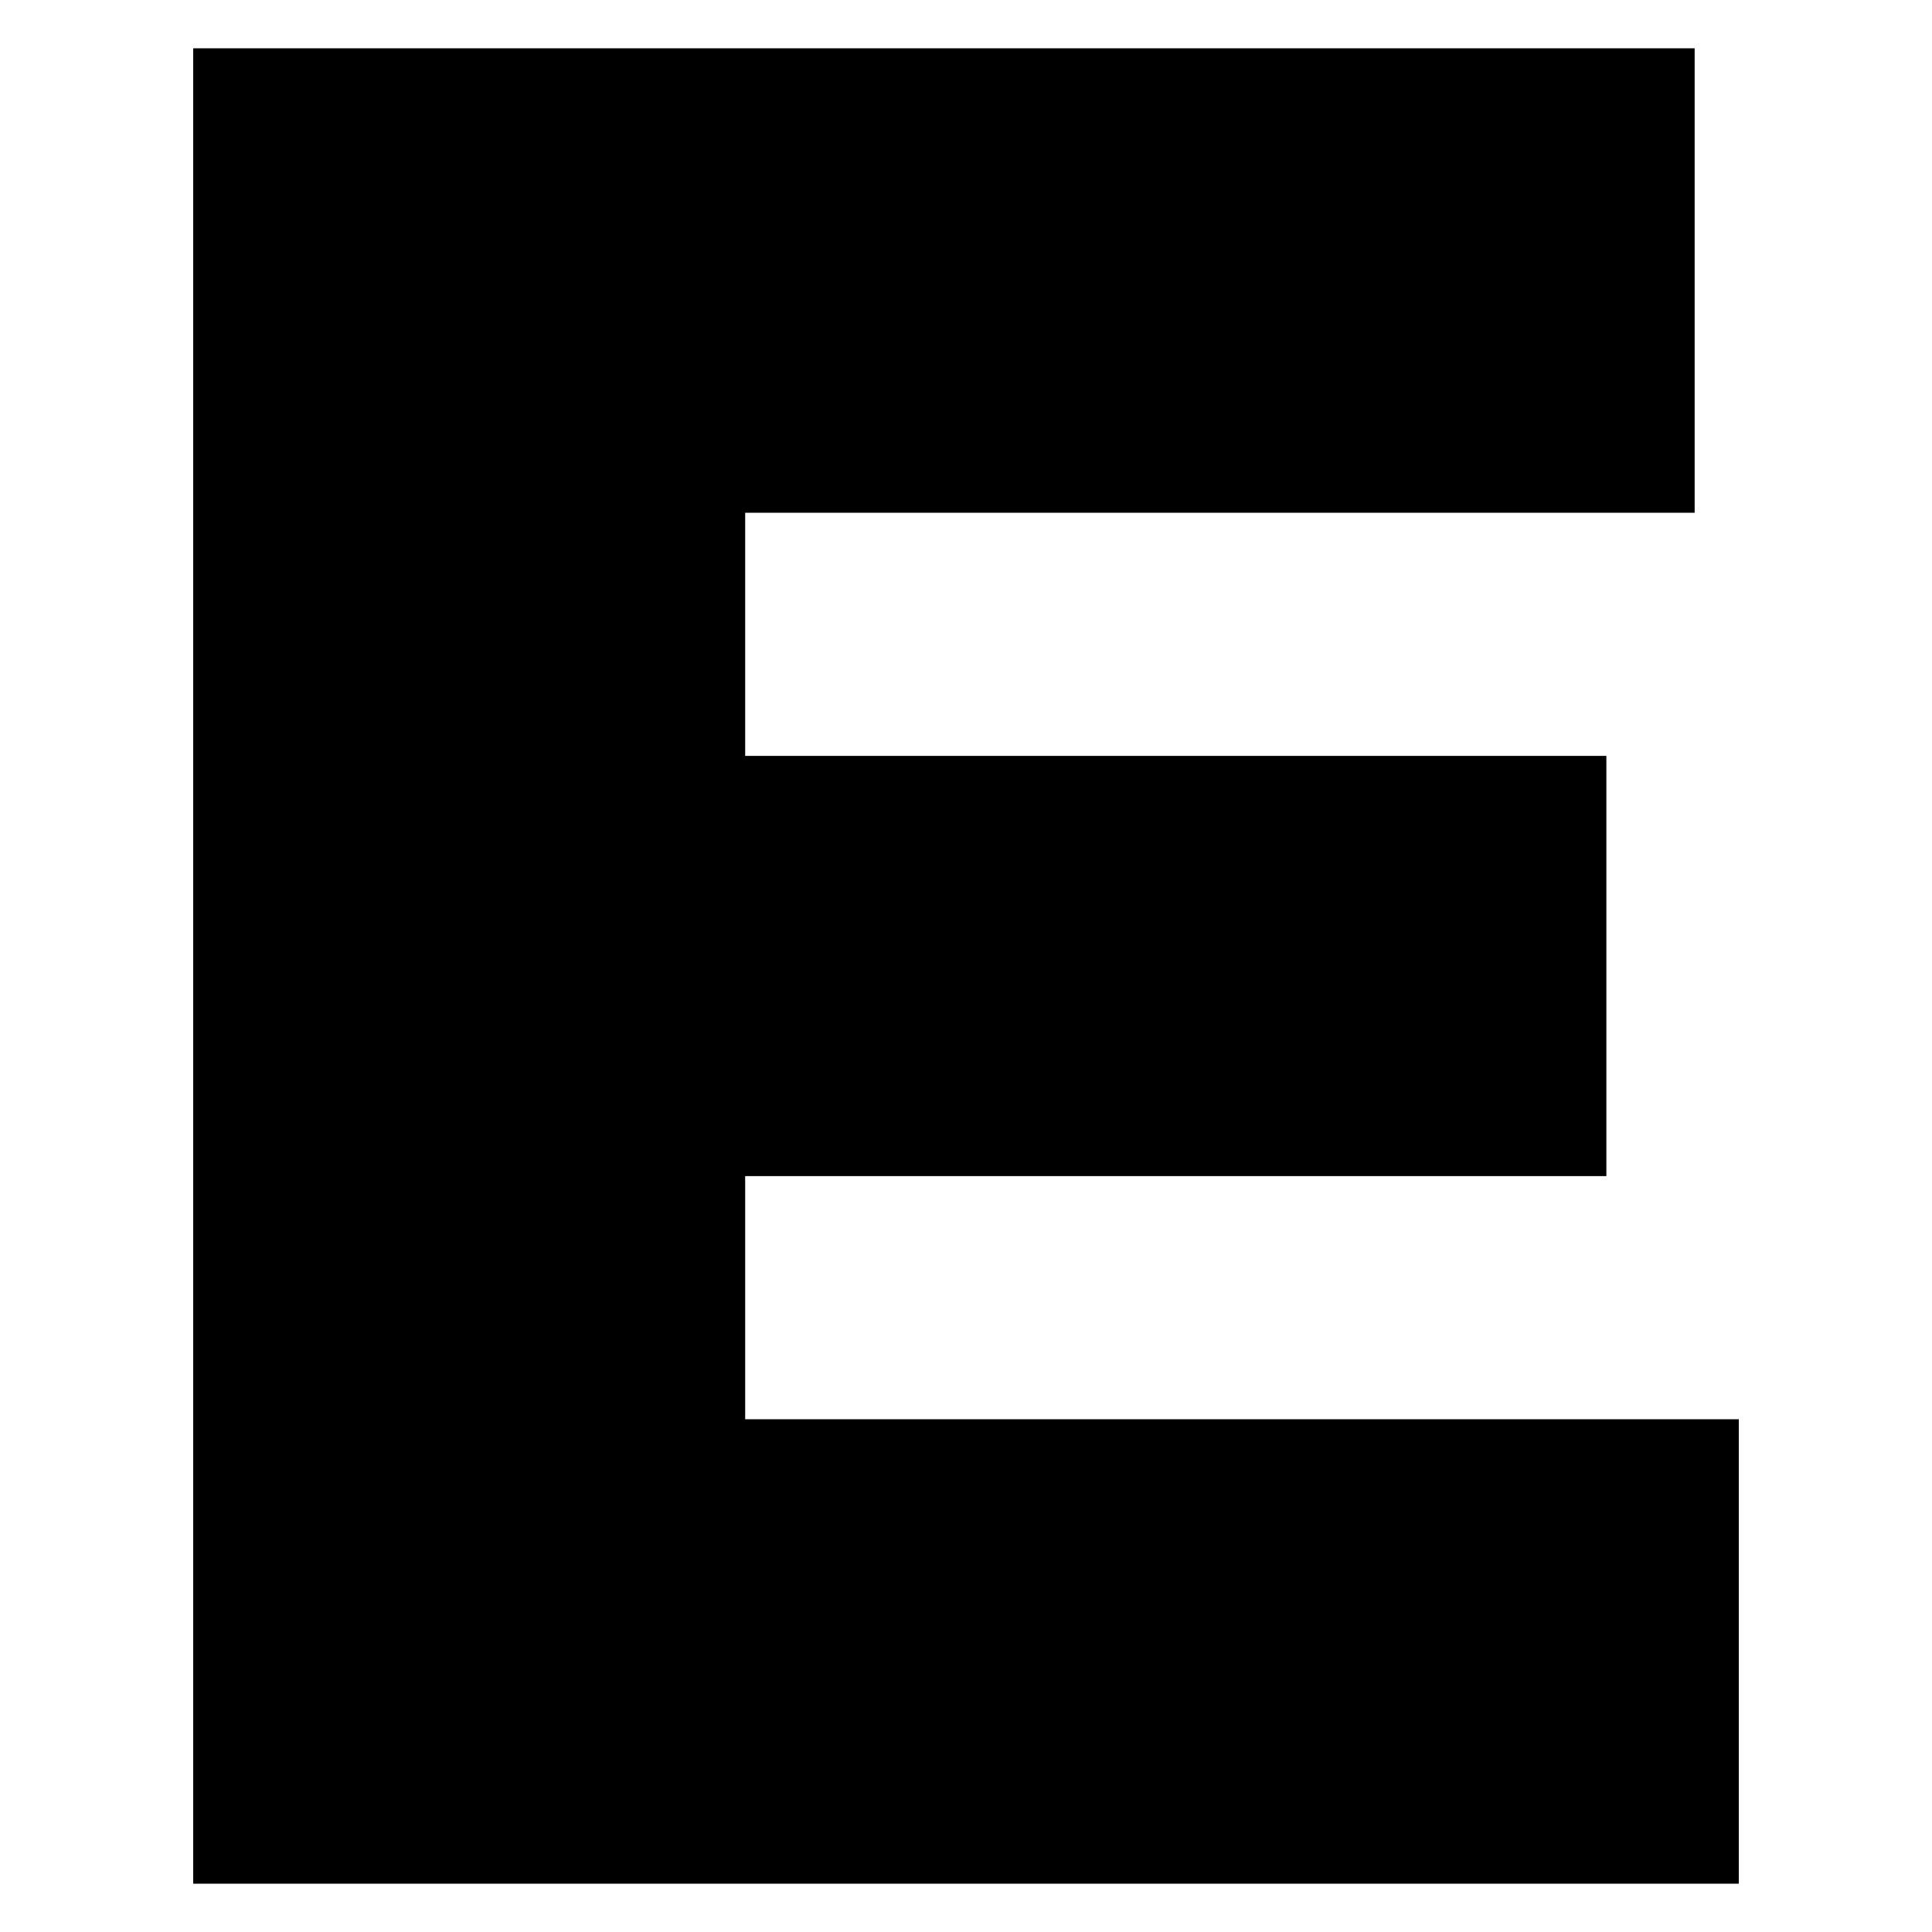 <?xml version="1.0" encoding="UTF-8"?>
<svg xmlns="http://www.w3.org/2000/svg" width="20" height="20" viewBox="0 0 20 20" fill="none">
  <path d="M17.043 1V4.808H7.214V8.325H16.129V11.675H7.214V15.192H17.5V19H2.5V1H17.043Z" fill="black" stroke="black"></path>
</svg>
